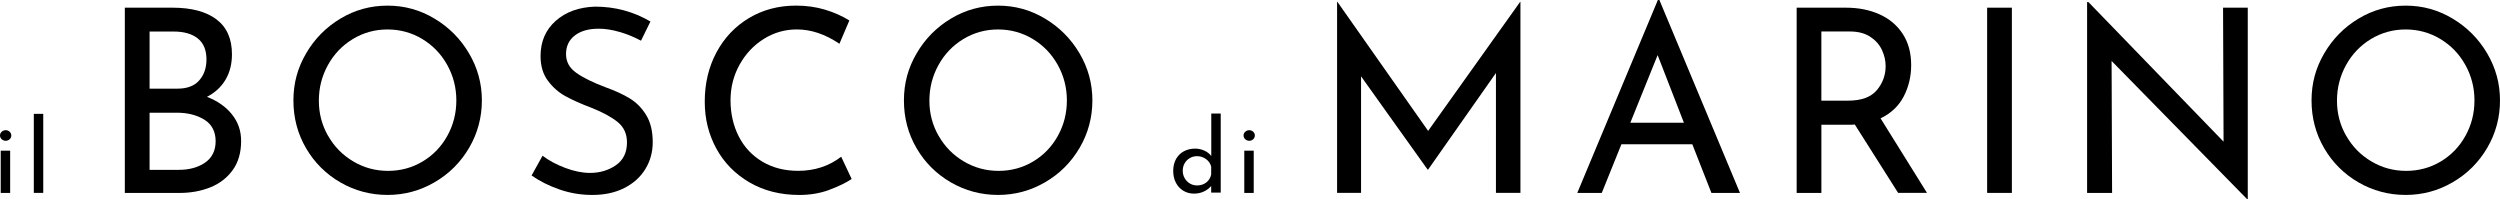 <svg xmlns="http://www.w3.org/2000/svg" id="Livello_1" data-name="Livello 1" viewBox="0 0 1051.41 83.71"><defs fill="#000000"><style>      .cls-1 {        fill: #000000;      }    </style></defs><g id="logo"><g><path class="cls-1" d="M.73,55.39c.48-.43,1.04-.64,1.67-.64s1.17.21,1.64.64.71.96.71,1.59-.23,1.16-.71,1.59c-.47.43-1.02.64-1.64.64s-1.18-.21-1.67-.64c-.48-.43-.73-.96-.73-1.59s.24-1.16.73-1.59ZM4.27,63.37v17.76H.3v-17.76h3.97Z" fill="#000000"></path><path class="cls-1" d="M18.19,47.88v33.24h-3.97v-33.24h3.97Z" fill="#000000"></path><path class="cls-1" d="M97.55,48.11c2.57,3.2,3.86,6.91,3.86,11.15,0,4.96-1.2,9.07-3.59,12.34-2.4,3.27-5.54,5.67-9.44,7.22s-8.17,2.32-12.82,2.32h-23.06V3.23h20.06c7.94,0,14.09,1.63,18.45,4.9,4.36,3.27,6.54,8.17,6.54,14.71,0,4.09-.91,7.67-2.73,10.72s-4.42,5.44-7.78,7.16c4.43,1.72,7.94,4.19,10.51,7.38h0ZM62.91,37.28h11.8c4,0,7.03-1.15,9.06-3.45,2.04-2.3,3.06-5.24,3.06-8.83,0-3.95-1.22-6.9-3.65-8.83-2.43-1.94-5.83-2.91-10.19-2.91h-10.08v24.03h0ZM86.29,68.36c2.93-2.05,4.4-5.05,4.4-9s-1.59-7.11-4.77-9.05-7.03-2.91-11.53-2.91h-11.48v24.03h12.23c4.5,0,8.22-1.02,11.15-3.07Z" fill="#000000"></path><path class="cls-1" d="M128.76,22.41c3.57-6.1,8.38-10.97,14.43-14.6,6.04-3.63,12.64-5.44,19.79-5.44s13.66,1.81,19.73,5.44c6.08,3.63,10.92,8.49,14.53,14.6,3.61,6.11,5.42,12.71,5.42,19.82s-1.79,13.83-5.36,19.93c-3.58,6.11-8.42,10.94-14.53,14.49-6.11,3.56-12.71,5.33-19.79,5.33s-13.77-1.76-19.84-5.28c-6.08-3.52-10.89-8.31-14.43-14.38-3.54-6.07-5.31-12.77-5.31-20.09s1.79-13.72,5.36-19.82h0ZM137.98,57.1c2.57,4.53,6.09,8.12,10.56,10.77,4.47,2.66,9.35,3.99,14.64,3.99s10.14-1.31,14.53-3.93c4.4-2.62,7.86-6.21,10.4-10.77,2.54-4.56,3.81-9.53,3.81-14.92s-1.29-10.38-3.86-14.98-6.08-8.22-10.51-10.88c-4.43-2.66-9.3-3.99-14.59-3.99s-10.15,1.35-14.59,4.04c-4.43,2.69-7.92,6.34-10.46,10.94-2.54,4.6-3.81,9.59-3.81,14.98s1.29,10.24,3.86,14.76h.02Z" fill="#000000"></path><path class="cls-1" d="M260.68,13.47c-3.15-.93-6.11-1.4-8.9-1.4-4.22,0-7.56.95-10.03,2.85-2.47,1.9-3.7,4.51-3.7,7.81s1.45,5.87,4.34,7.92c2.9,2.05,7.02,4.08,12.39,6.09,4,1.44,7.38,3,10.14,4.69,2.75,1.69,5.04,4.02,6.86,7s2.73,6.77,2.73,11.37c0,4.17-1.04,7.94-3.11,11.31-2.07,3.38-5.02,6.03-8.85,7.97-3.83,1.94-8.31,2.91-13.46,2.91-4.79,0-9.4-.77-13.84-2.32-4.43-1.54-8.33-3.5-11.69-5.87l4.61-8.3c2.64,2.01,5.83,3.72,9.55,5.12s7.19,2.1,10.4,2.1c4.15,0,7.78-1.08,10.89-3.23s4.67-5.35,4.67-9.59c0-3.59-1.31-6.45-3.91-8.57-2.61-2.12-6.27-4.11-10.99-5.98-4.36-1.65-7.99-3.27-10.89-4.85s-5.38-3.75-7.45-6.52c-2.07-2.76-3.11-6.23-3.11-10.4,0-6.1,2.13-11.04,6.38-14.81s9.78-5.76,16.57-5.98c8.37,0,16.12,2.08,23.27,6.25l-3.97,8.08c-2.79-1.51-5.76-2.73-8.9-3.66h0Z" fill="#000000"></path><path class="cls-1" d="M348.68,79.89c-3.83,1.4-7.99,2.1-12.5,2.1-7.94,0-14.93-1.76-20.97-5.28-6.04-3.52-10.69-8.26-13.94-14.22s-4.88-12.53-4.88-19.72c0-7.68,1.64-14.6,4.93-20.74s7.85-10.95,13.68-14.44c5.83-3.48,12.42-5.23,19.79-5.23,4.36,0,8.44.58,12.23,1.72,3.79,1.15,7.19,2.66,10.19,4.53l-4.18,9.8c-5.94-4.02-11.91-6.03-17.91-6.03-5.01,0-9.64,1.33-13.89,3.99-4.26,2.66-7.65,6.27-10.19,10.83-2.54,4.56-3.81,9.57-3.81,15.03s1.16,10.67,3.49,15.19c2.32,4.53,5.65,8.06,9.97,10.61,4.33,2.55,9.31,3.82,14.96,3.82,6.93,0,12.98-1.97,18.13-5.93l4.4,9.37c-2.5,1.65-5.67,3.18-9.49,4.58v.02Z" fill="#000000"></path><path class="cls-1" d="M385.52,22.41c3.57-6.1,8.38-10.97,14.43-14.6,6.04-3.63,12.64-5.44,19.79-5.44s13.66,1.81,19.73,5.44c6.08,3.63,10.92,8.49,14.53,14.6,3.61,6.11,5.42,12.71,5.42,19.82s-1.79,13.83-5.36,19.93c-3.58,6.11-8.42,10.94-14.53,14.49-6.11,3.56-12.71,5.33-19.79,5.33s-13.77-1.76-19.84-5.28c-6.08-3.52-10.89-8.31-14.43-14.38s-5.31-12.77-5.31-20.09,1.79-13.72,5.36-19.82h0ZM394.75,57.1c2.57,4.53,6.09,8.12,10.56,10.77,4.47,2.66,9.35,3.99,14.64,3.99s10.14-1.31,14.53-3.93c4.4-2.62,7.86-6.21,10.4-10.77,2.54-4.56,3.81-9.53,3.81-14.92s-1.29-10.38-3.86-14.98-6.08-8.22-10.51-10.88c-4.43-2.66-9.3-3.99-14.59-3.99s-10.15,1.35-14.59,4.04c-4.43,2.69-7.92,6.34-10.46,10.94-2.54,4.6-3.81,9.59-3.81,14.98s1.29,10.24,3.86,14.76h.02Z" fill="#000000"></path><path class="cls-1" d="M513.39,47.75v33.25h-4.01v-2.79c-.85,1-1.9,1.79-3.14,2.36s-2.6.86-4.08.86c-1.65,0-3.15-.4-4.48-1.2-1.34-.8-2.38-1.92-3.14-3.37-.75-1.44-1.13-3.11-1.13-5s.4-3.58,1.2-5,1.89-2.5,3.29-3.24c1.39-.74,2.97-1.12,4.74-1.12,1.34,0,2.63.28,3.86.84,1.24.56,2.21,1.32,2.92,2.29v-17.89h3.97ZM507.31,76.75c1.07-.83,1.76-1.94,2.07-3.35v-3.35c-.34-1.29-1.07-2.34-2.18-3.15-1.11-.82-2.38-1.22-3.8-1.22-1.08,0-2.08.26-2.99.79s-1.64,1.26-2.18,2.19-.81,1.98-.81,3.15.27,2.19.81,3.13c.54.94,1.27,1.69,2.18,2.23s1.91.82,2.99.82c1.54,0,2.84-.42,3.91-1.24Z" fill="#000000"></path><path class="cls-1" d="M523.72,55.39c.48-.43,1.04-.64,1.67-.64s1.17.21,1.64.64c.47.43.71.96.71,1.59s-.23,1.16-.71,1.59c-.47.43-1.02.64-1.64.64s-1.18-.21-1.67-.64c-.48-.43-.73-.96-.73-1.59s.24-1.16.73-1.59ZM527.27,63.37v17.76h-3.97v-17.76h3.97Z" fill="#000000"></path><path class="cls-1" d="M639.44.75v80.37h-10.3V30.7l-28.53,40.62h-.21l-27.99-39.22v49.02h-10.08V.75h.11l38.18,54.3L639.34.75h.11,0Z" fill="#000000"></path><path class="cls-1" d="M711.73,60.66h-29.82l-8.26,20.47h-10.3L697.24,0h.64l33.89,81.13h-12.01l-8.04-20.47h.01ZM708.19,51.61l-11.05-28.44-11.48,28.44h22.53Z" fill="#000000"></path><path class="cls-1" d="M798.29,81.13l-18.23-28.77c-.57.07-1.43.11-2.57.11h-11.48v28.66h-10.4V3.23h20.7c5.29,0,10.01.93,14.16,2.8s7.4,4.62,9.76,8.24c2.36,3.63,3.54,7.99,3.54,13.09,0,4.81-1.06,9.23-3.16,13.25-2.11,4.02-5.35,7.08-9.71,9.16l19.52,31.35h-12.13ZM789.33,37.92c2.47-2.94,3.7-6.32,3.7-10.13,0-2.3-.52-4.56-1.56-6.79s-2.68-4.08-4.93-5.55-5.09-2.21-8.53-2.21h-12.01v29.09h11.26c5.58,0,9.6-1.47,12.07-4.42h0Z" fill="#000000"></path><path class="cls-1" d="M846.12,3.23v77.9h-10.4V3.23h10.4Z" fill="#000000"></path><path class="cls-1" d="M945.33,3.23v80.48h-.32l-56.95-58.07.21,55.49h-10.51V.86h.54l56.85,58.72-.21-56.35h10.4-.01Z" fill="#000000"></path><path class="cls-1" d="M977.51,22.41c3.57-6.1,8.38-10.97,14.43-14.6,6.04-3.63,12.64-5.44,19.79-5.44s13.66,1.81,19.73,5.44c6.08,3.63,10.92,8.49,14.53,14.6s5.42,12.71,5.42,19.82-1.79,13.83-5.36,19.93c-3.58,6.11-8.42,10.94-14.53,14.49-6.11,3.56-12.71,5.33-19.79,5.33s-13.77-1.76-19.84-5.28c-6.08-3.52-10.89-8.31-14.43-14.38s-5.31-12.77-5.31-20.09,1.79-13.72,5.36-19.82ZM986.73,57.1c2.57,4.53,6.09,8.12,10.56,10.77,4.47,2.66,9.35,3.99,14.64,3.99s10.14-1.31,14.53-3.93c4.4-2.62,7.87-6.21,10.4-10.77,2.54-4.56,3.81-9.53,3.81-14.92s-1.29-10.38-3.86-14.98-6.08-8.22-10.51-10.88c-4.43-2.66-9.3-3.99-14.59-3.99s-10.15,1.35-14.59,4.04c-4.43,2.69-7.92,6.34-10.46,10.94-2.54,4.6-3.81,9.59-3.81,14.98s1.29,10.24,3.86,14.76h.02Z" fill="#000000"></path></g></g></svg>
